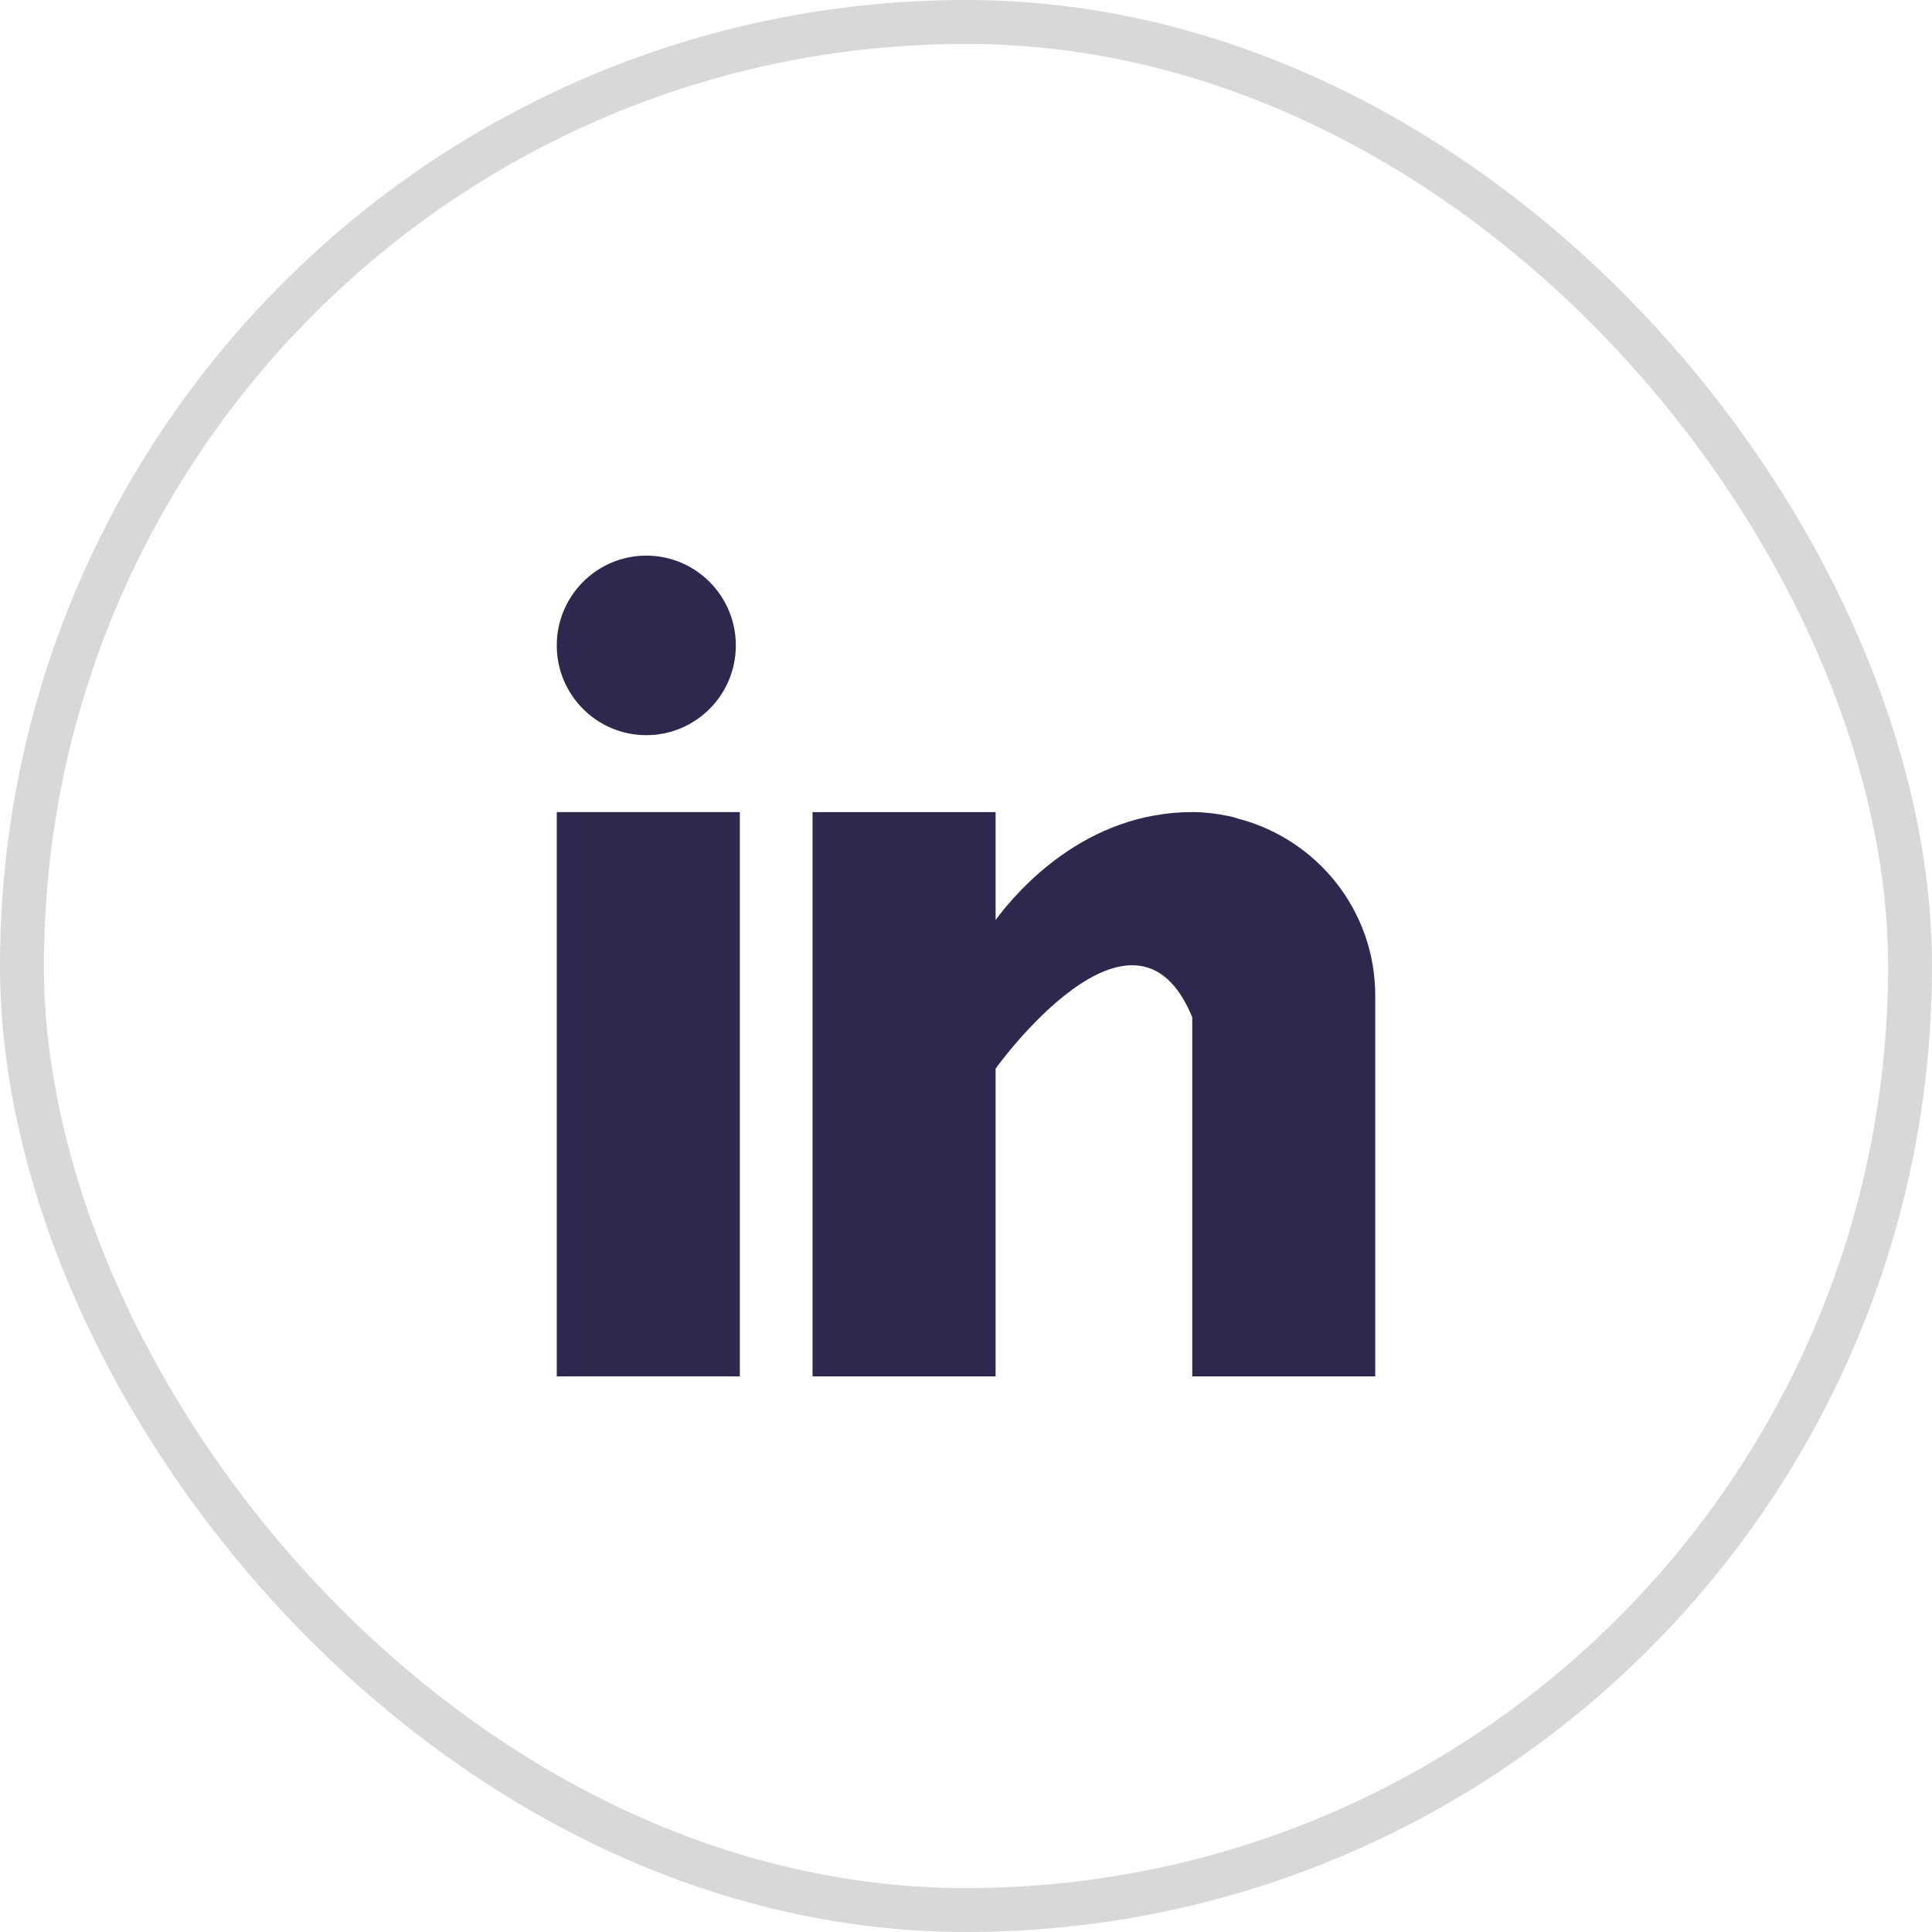 <?xml version="1.0" encoding="UTF-8"?>
<svg xmlns="http://www.w3.org/2000/svg" width="44" height="44" viewBox="0 0 44 44" fill="none">
  <rect x="0.5" y="0.5" width="43" height="43" rx="21.5" stroke="#D8D8D8"></rect>
  <g clip-path="url(#clip0_39_2727)">
    <path d="M16.349 18.995V30.846H13.18V18.995H16.349Z" fill="#2F274D" stroke="#2F274D"></path>
    <path d="M28.203 18.646C28.158 18.632 28.116 18.617 28.07 18.604C28.014 18.591 27.958 18.581 27.901 18.571C27.68 18.527 27.437 18.495 27.153 18.495C24.723 18.495 23.181 20.268 22.674 20.952V18.495H18.505V31.346H22.674V24.337C22.674 24.337 25.824 19.937 27.153 23.168V31.346H31.32V22.674C31.32 20.732 29.993 19.114 28.203 18.646Z" fill="#2F274D"></path>
    <path d="M16.758 14.699C16.758 15.828 15.845 16.743 14.719 16.743C13.593 16.743 12.68 15.828 12.68 14.699C12.68 13.57 13.593 12.654 14.719 12.654C15.845 12.654 16.758 13.57 16.758 14.699Z" fill="#2F274D"></path>
  </g>
  <defs>
    <clipPath id="clip0_39_2727">
      <rect width="20" height="20" fill="white" transform="translate(12 12)"></rect>
    </clipPath>
  </defs>
</svg>
